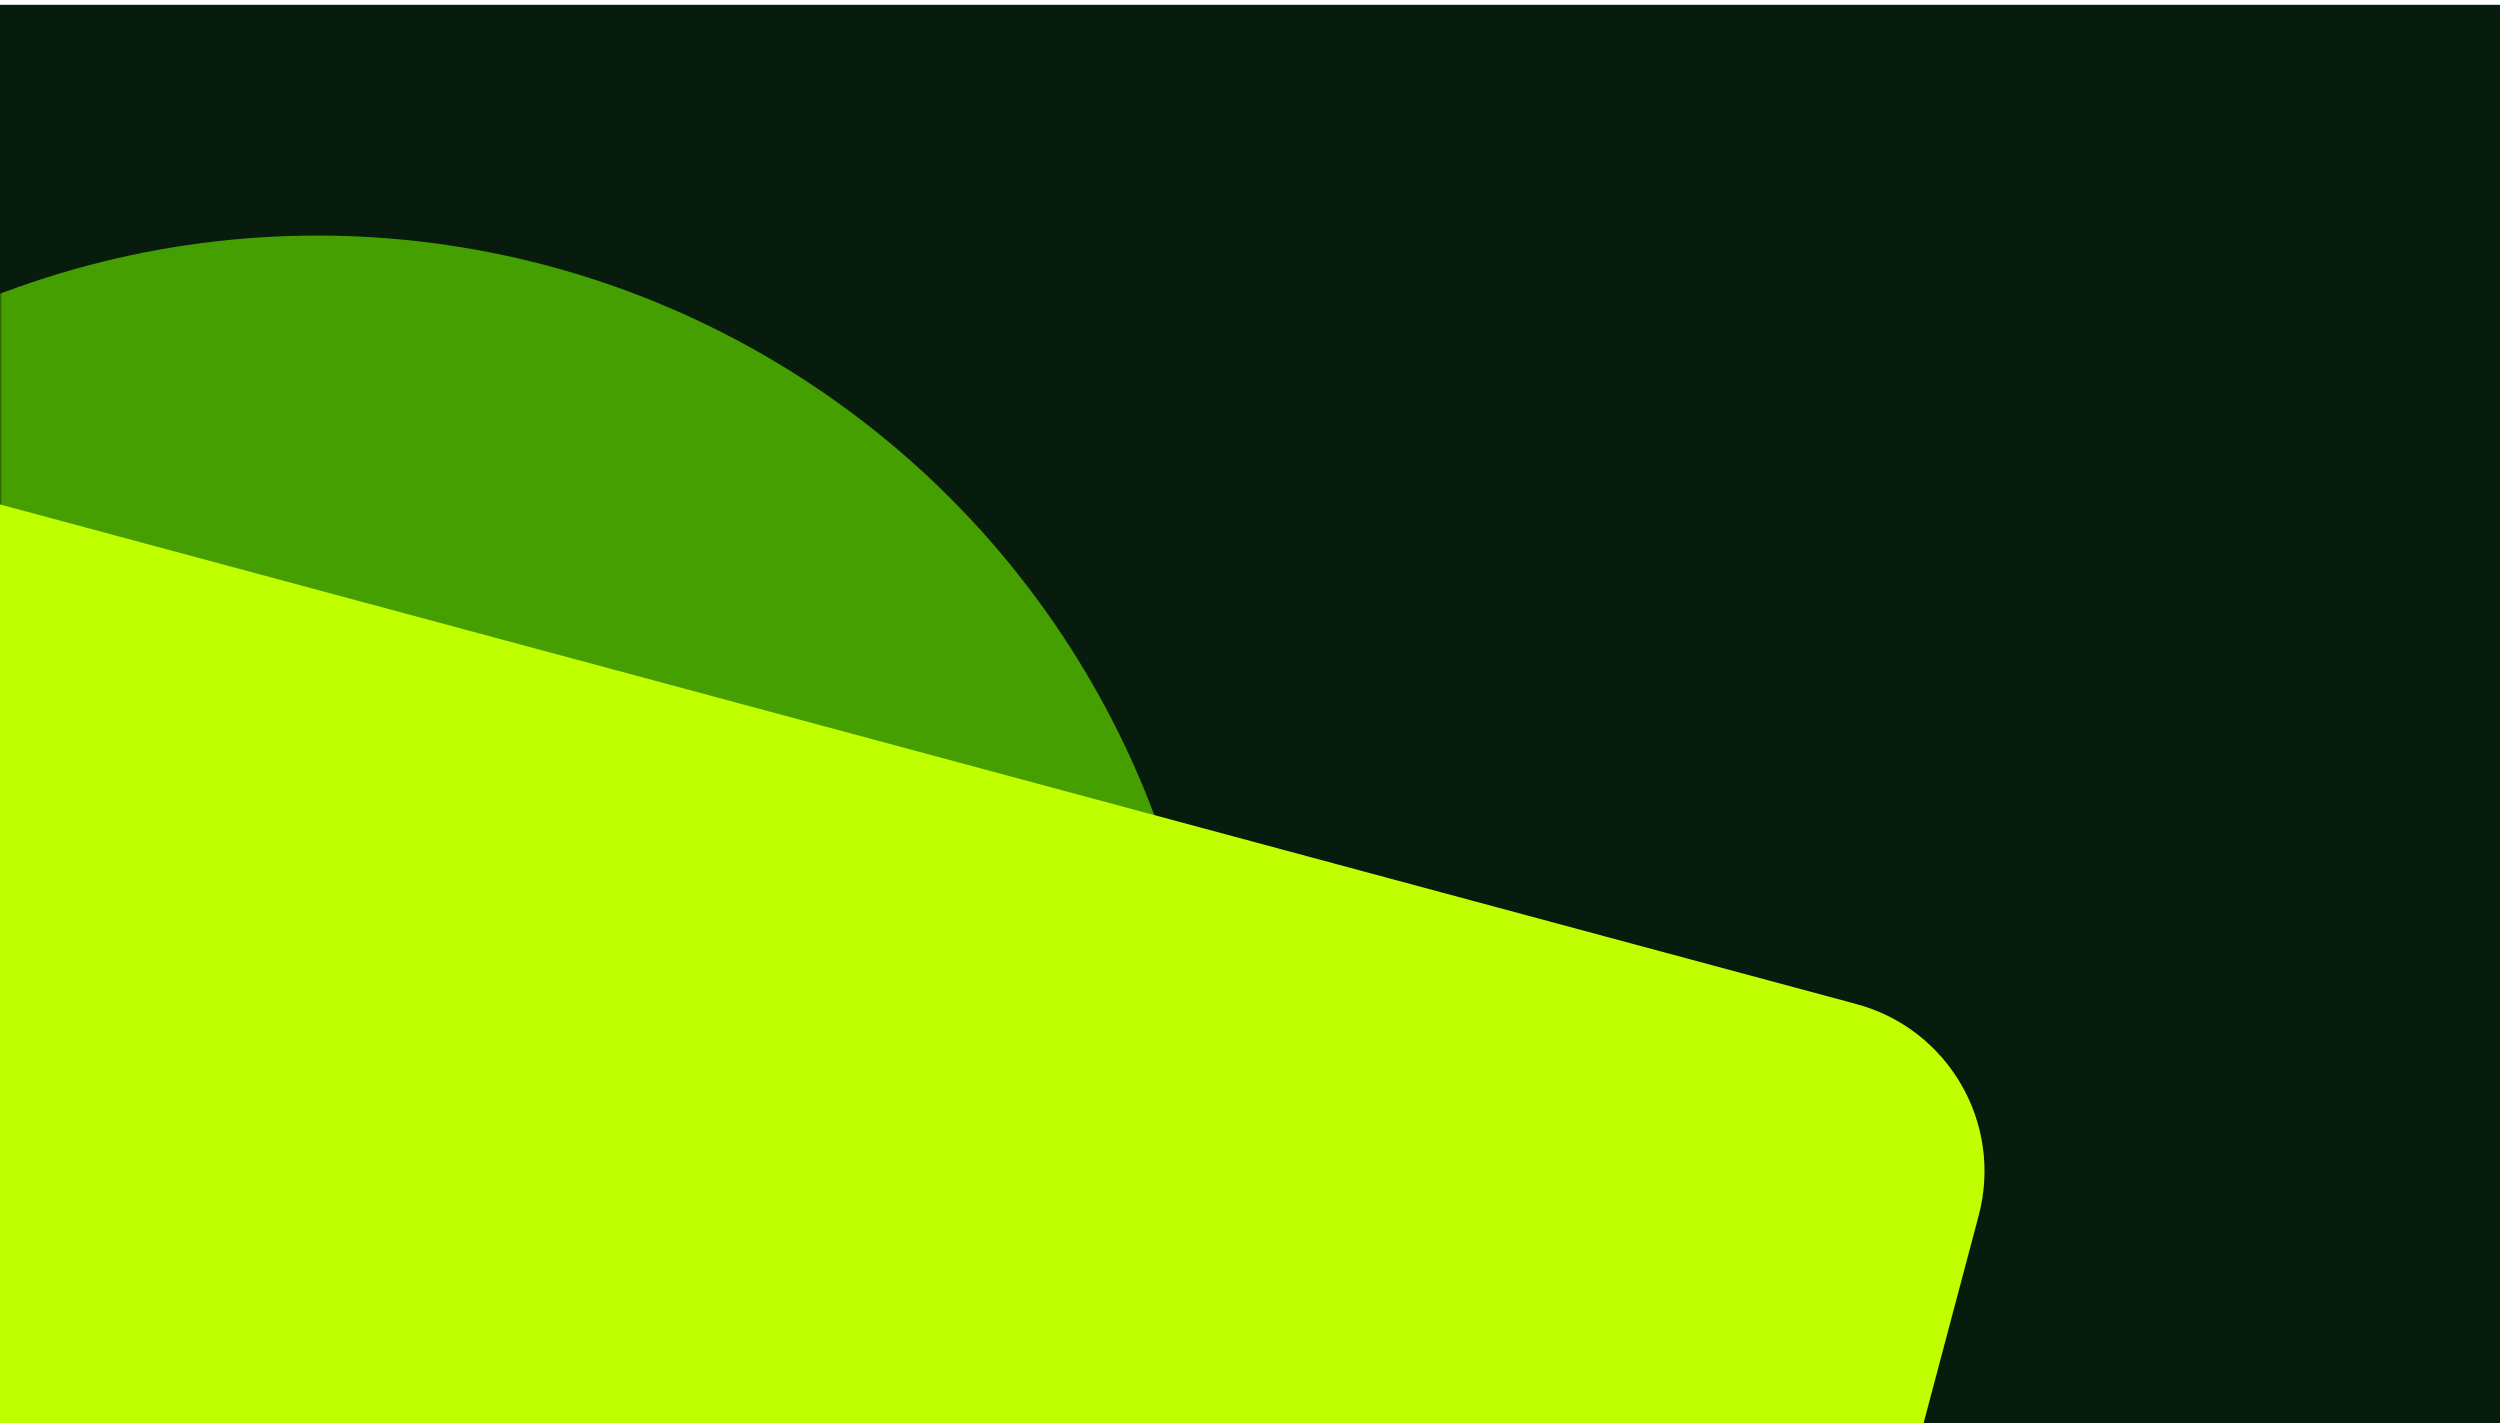 <svg width="520" height="296" viewBox="0 0 520 296" fill="none" xmlns="http://www.w3.org/2000/svg">
<rect x="0" y="0" width="520" height="296" fill="#333333" stroke="none"/>
<g clip-path="url(#clip0_1067_5765)">
<rect width="520" height="296" fill="white"/>
<rect y="1" width="520" height="296" fill="#071C0D"/>
<mask id="mask0_1067_5765" style="mask-type:luminance" maskUnits="userSpaceOnUse" x="0" y="1" width="520" height="296">
<rect y="1" width="520" height="296" fill="white"/>
</mask>
<g mask="url(#mask0_1067_5765)">
<circle cx="66" cy="235" r="186" fill="#469F00"/>
</g>
<path fill-rule="evenodd" clip-rule="evenodd" d="M-84.905 422.244C-104.058 417.09 -115.434 397.414 -110.344 378.243L-44.525 130.351C-39.41 111.089 -19.619 99.647 -0.375 104.826L386.127 208.844C405.28 213.999 416.655 233.675 411.565 252.846L345.746 500.738C340.632 520 320.841 531.442 301.596 526.263L-84.905 422.244Z" fill="#C0FF00"/>
</g>
<defs>
<clipPath id="clip0_1067_5765">
<rect width="520" height="296" fill="white"/>
</clipPath>
</defs>
</svg>
